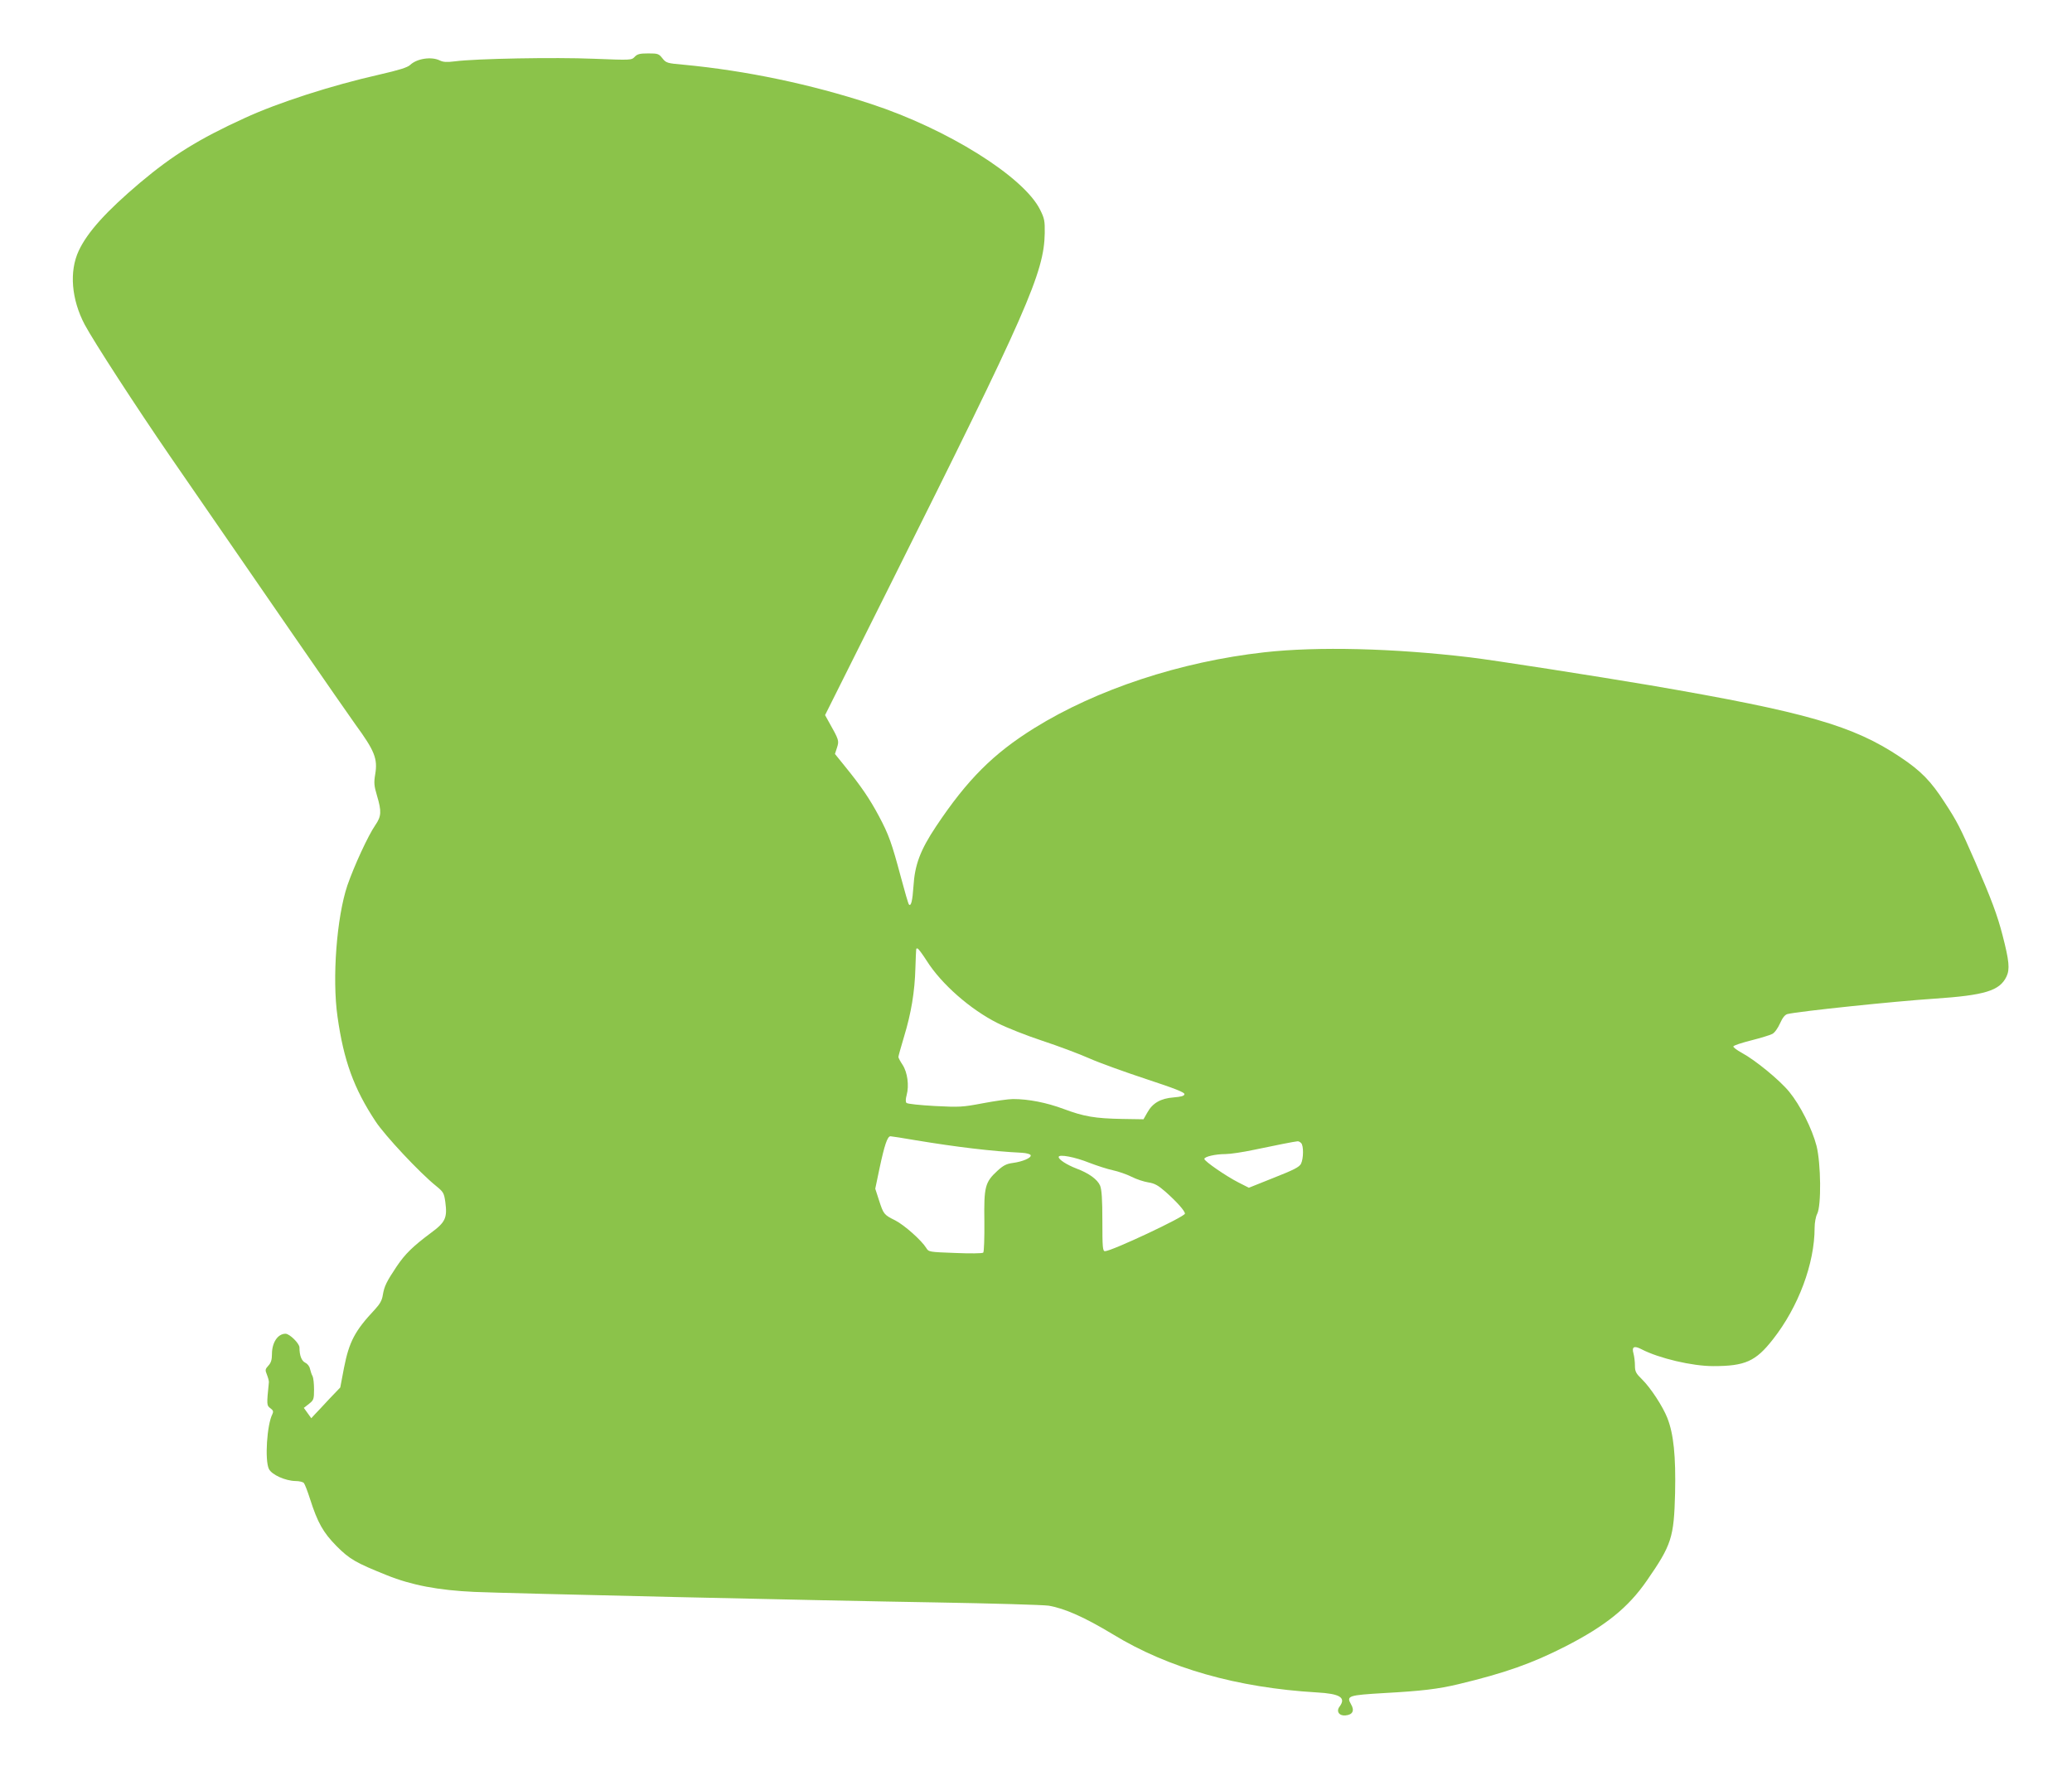 <?xml version="1.0" standalone="no"?>
<!DOCTYPE svg PUBLIC "-//W3C//DTD SVG 20010904//EN"
 "http://www.w3.org/TR/2001/REC-SVG-20010904/DTD/svg10.dtd">
<svg version="1.0" xmlns="http://www.w3.org/2000/svg"
 width="1280pt" height="1094pt" viewBox="0 0 1280 1094"
 preserveAspectRatio="xMidYMid meet">
<g transform="translate(0,1094) scale(0.1,-0.1)"
fill="#8bc34a" stroke="none">
<path d="M3921 10589 c-20 -21 -22 -21 -253 -12 -238 10 -731 1 -858 -16 -49
-6 -71 -5 -92 5 -51 26 -142 13 -184 -27 -17 -16 -69 -32 -191 -60 -292 -66
-623 -172 -833 -269 -282 -129 -443 -229 -645 -399 -208 -176 -325 -305 -379
-421 -59 -127 -45 -299 37 -455 56 -105 317 -507 525 -810 536 -779 1103
-1600 1147 -1660 119 -163 139 -212 123 -308 -9 -54 -7 -72 11 -133 29 -97 27
-127 -10 -181 -45 -65 -131 -252 -173 -373 -66 -196 -95 -574 -61 -811 38
-271 101 -444 235 -647 57 -87 273 -318 374 -399 45 -37 49 -43 57 -99 13 -98
1 -125 -89 -191 -111 -83 -159 -129 -212 -208 -62 -93 -76 -121 -85 -175 -5
-34 -18 -56 -49 -90 -123 -131 -159 -198 -191 -361 l-23 -121 -68 -71 c-37
-40 -77 -83 -89 -95 l-22 -24 -23 32 -23 32 32 25 c29 23 31 29 31 89 0 35 -4
72 -9 82 -6 9 -12 30 -16 45 -3 16 -16 32 -29 38 -23 11 -36 44 -36 94 0 25
-61 85 -86 85 -48 0 -84 -54 -84 -126 0 -35 -6 -54 -22 -71 -20 -22 -21 -27
-9 -56 7 -18 13 -39 12 -47 -14 -139 -14 -143 9 -160 18 -13 20 -21 13 -36
-34 -65 -48 -285 -22 -339 17 -36 102 -74 165 -75 23 0 46 -6 51 -12 6 -7 23
-51 38 -98 47 -147 81 -208 165 -293 80 -80 118 -102 310 -179 151 -61 318
-93 541 -103 199 -9 2167 -54 2854 -65 347 -6 658 -15 693 -20 100 -17 223
-72 397 -177 342 -209 768 -330 1260 -359 144 -8 182 -32 140 -88 -22 -29 -2
-58 37 -54 45 4 57 30 34 69 -30 52 -16 56 204 69 235 13 334 25 460 55 287
69 452 127 660 233 250 128 389 241 503 406 154 222 168 267 175 541 5 230 -9
366 -48 465 -28 71 -103 186 -156 238 -38 37 -44 49 -44 85 0 23 -4 57 -9 75
-12 42 4 50 50 26 108 -56 313 -104 442 -104 198 0 263 29 370 166 157 200
257 467 257 689 0 31 7 69 16 86 26 51 23 310 -4 419 -28 108 -101 252 -169
335 -60 73 -209 195 -292 240 -31 17 -55 35 -53 40 1 6 50 22 109 37 59 15
118 33 131 40 15 7 35 36 48 65 16 36 31 54 46 58 70 17 663 79 907 95 313 21
404 49 446 136 22 46 17 97 -24 256 -33 127 -68 220 -170 456 -91 208 -110
246 -188 365 -85 132 -147 195 -273 279 -291 195 -583 279 -1545 444 -337 57
-971 156 -1115 173 -470 56 -940 68 -1270 31 -518 -58 -1035 -229 -1420 -468
-254 -158 -414 -318 -607 -607 -98 -147 -132 -238 -140 -371 -6 -89 -15 -126
-28 -112 -4 4 -26 80 -50 170 -56 209 -74 261 -136 377 -56 105 -111 186 -208
305 l-63 78 13 40 c13 42 13 45 -53 162 l-21 38 401 802 c848 1696 952 1932
956 2176 1 76 -2 91 -29 145 -102 204 -572 498 -1045 653 -371 122 -774 206
-1155 242 -104 9 -110 11 -133 40 -22 28 -28 30 -87 30 -53 0 -68 -4 -84 -21z
m1804 -5585 c90 -143 270 -301 438 -385 55 -28 179 -77 276 -109 97 -32 228
-81 291 -109 63 -28 222 -85 352 -128 179 -59 237 -82 235 -93 -1 -11 -20 -16
-67 -20 -80 -6 -130 -35 -162 -93 l-24 -42 -129 2 c-172 3 -239 15 -365 62
-105 39 -216 61 -312 61 -28 0 -112 -12 -186 -26 -127 -24 -144 -25 -298 -17
-90 5 -168 13 -174 19 -6 6 -6 23 1 49 16 58 5 140 -25 186 -14 21 -26 43 -26
49 0 6 16 62 35 126 44 145 66 276 70 424 5 135 3 120 13 120 5 0 30 -34 57
-76z m-66 -1109 c248 -41 469 -68 655 -77 28 -2 51 -8 53 -15 6 -16 -50 -40
-111 -48 -38 -5 -58 -15 -94 -48 -77 -71 -84 -98 -81 -313 1 -102 -2 -189 -7
-193 -5 -5 -83 -6 -173 -2 -161 6 -164 6 -179 31 -30 48 -135 141 -191 170
-71 35 -73 39 -101 125 l-23 71 27 129 c30 140 48 195 67 195 6 0 77 -11 158
-25z m2379 -17 c16 -16 15 -96 -1 -128 -10 -20 -45 -38 -167 -86 l-155 -62
-65 33 c-75 38 -210 131 -210 145 0 14 68 30 130 30 30 0 109 12 175 26 133
28 254 52 271 53 5 1 15 -4 22 -11z m-1308 -122 c47 -18 112 -39 145 -46 33
-7 85 -25 115 -40 31 -16 78 -31 104 -35 39 -6 60 -18 105 -57 70 -62 121
-119 121 -136 0 -19 -453 -232 -494 -232 -14 0 -16 25 -16 185 0 138 -4 194
-14 220 -16 38 -69 77 -147 106 -59 23 -109 55 -109 71 0 19 101 0 190 -36z"/>
</g>
</svg>
